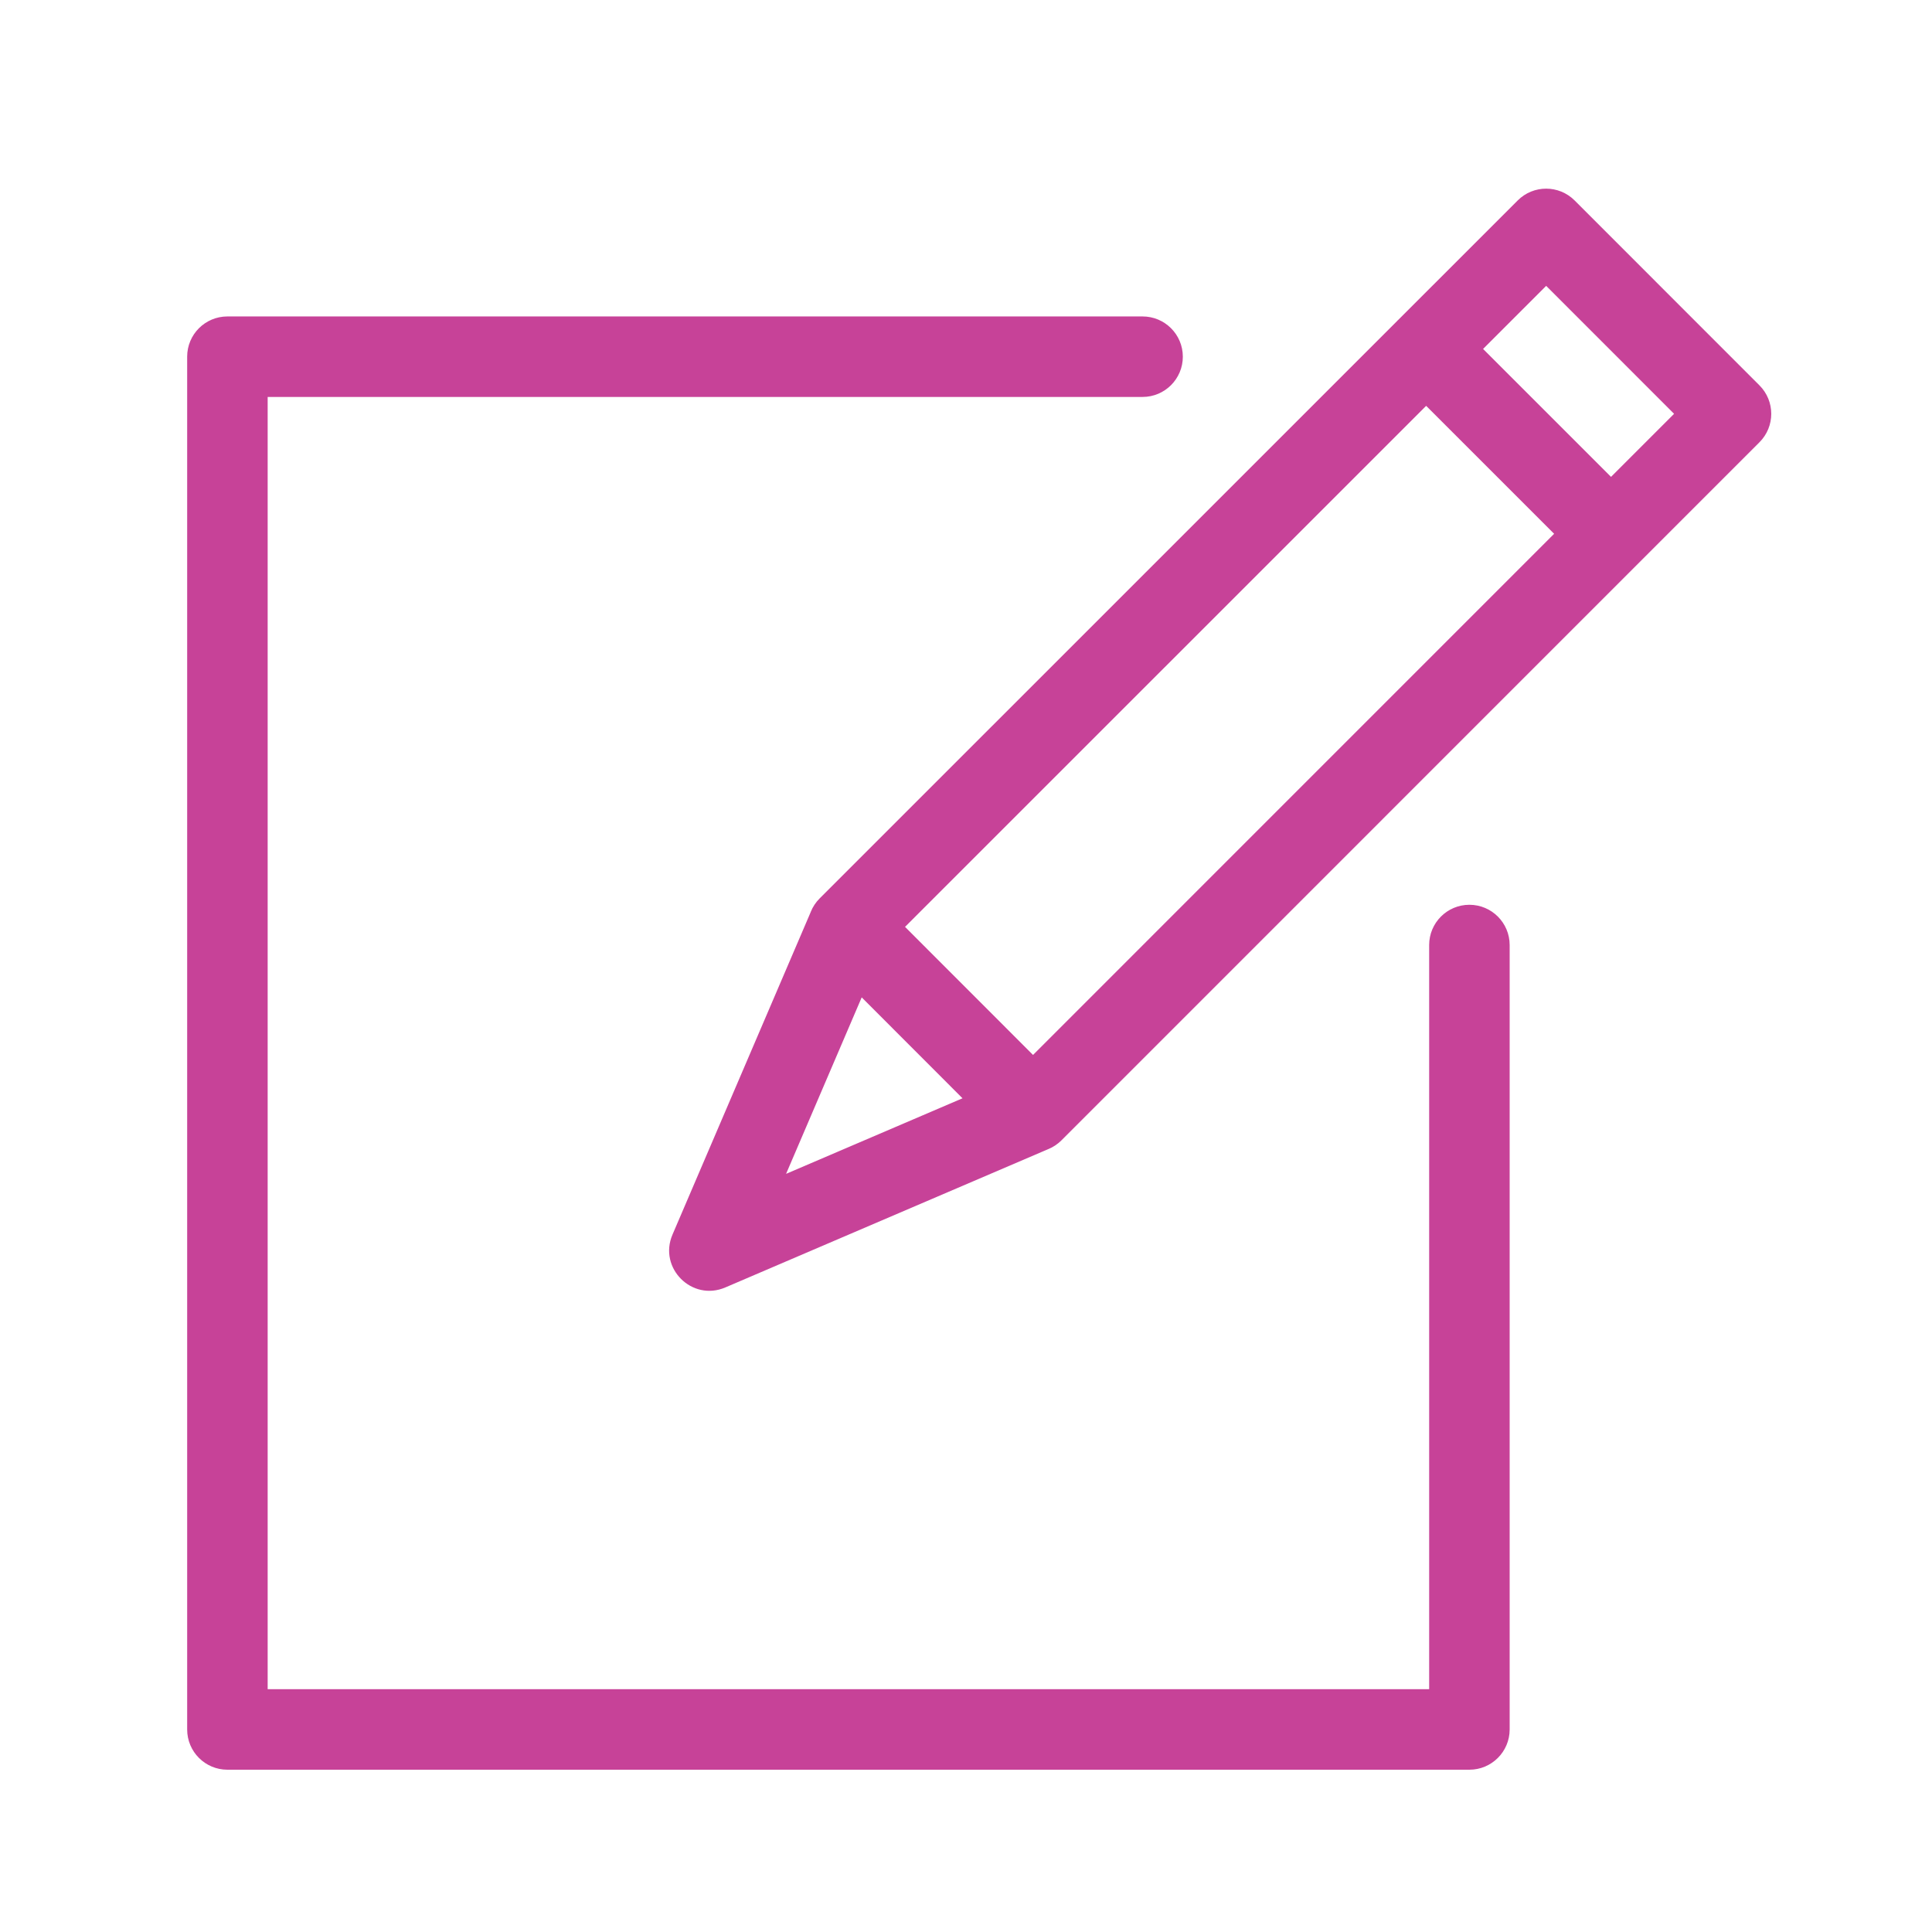 <svg xmlns="http://www.w3.org/2000/svg" width="48" height="48" viewBox="0 0 48 48">
  <path fill="#C74298" d="M31.507,19.479 C31.507,18.927 31.954,18.479 32.507,18.479 C33.059,18.479 33.507,18.927 33.507,19.479 L33.507,38.968 C33.507,39.52 33.059,39.968 32.507,39.968 L1.65,39.968 C1.097,39.968 0.65,39.52 0.65,38.968 L0.65,4.862 C0.65,4.309 1.097,3.862 1.65,3.862 L24.387,3.862 C24.939,3.862 25.387,4.309 25.387,4.862 C25.387,5.414 24.939,5.862 24.387,5.862 L2.65,5.862 L2.65,37.968 L31.507,37.968 L31.507,19.479 Z M21.094,22.781 L37.592,6.281 L34.414,3.102 L17.915,19.598 L15.53,25.164 L21.094,22.781 Z M22.059,24.543 L14.021,27.986 C13.191,28.342 12.352,27.503 12.708,26.673 L16.153,18.634 C16.203,18.517 16.275,18.41 16.365,18.32 L33.707,0.98 C34.097,0.589 34.731,0.59 35.121,0.98 L39.713,5.574 C40.104,5.965 40.104,6.598 39.713,6.988 L22.372,24.331 C22.282,24.421 22.176,24.493 22.059,24.543 Z M36.733,8.555 C37.124,8.945 37.124,9.578 36.733,9.969 C36.343,10.359 35.71,10.36 35.319,9.969 L30.724,5.375 C30.334,4.985 30.334,4.352 30.724,3.961 C31.115,3.57 31.748,3.57 32.138,3.961 L36.733,8.555 Z M22.372,22.917 C22.763,23.308 22.762,23.941 22.372,24.331 C21.981,24.722 21.348,24.722 20.957,24.331 L16.364,19.734 C15.974,19.344 15.974,18.71 16.365,18.32 C16.756,17.93 17.389,17.93 17.779,18.321 L22.372,22.917 Z" transform="translate(4 4)"/>
</svg>
